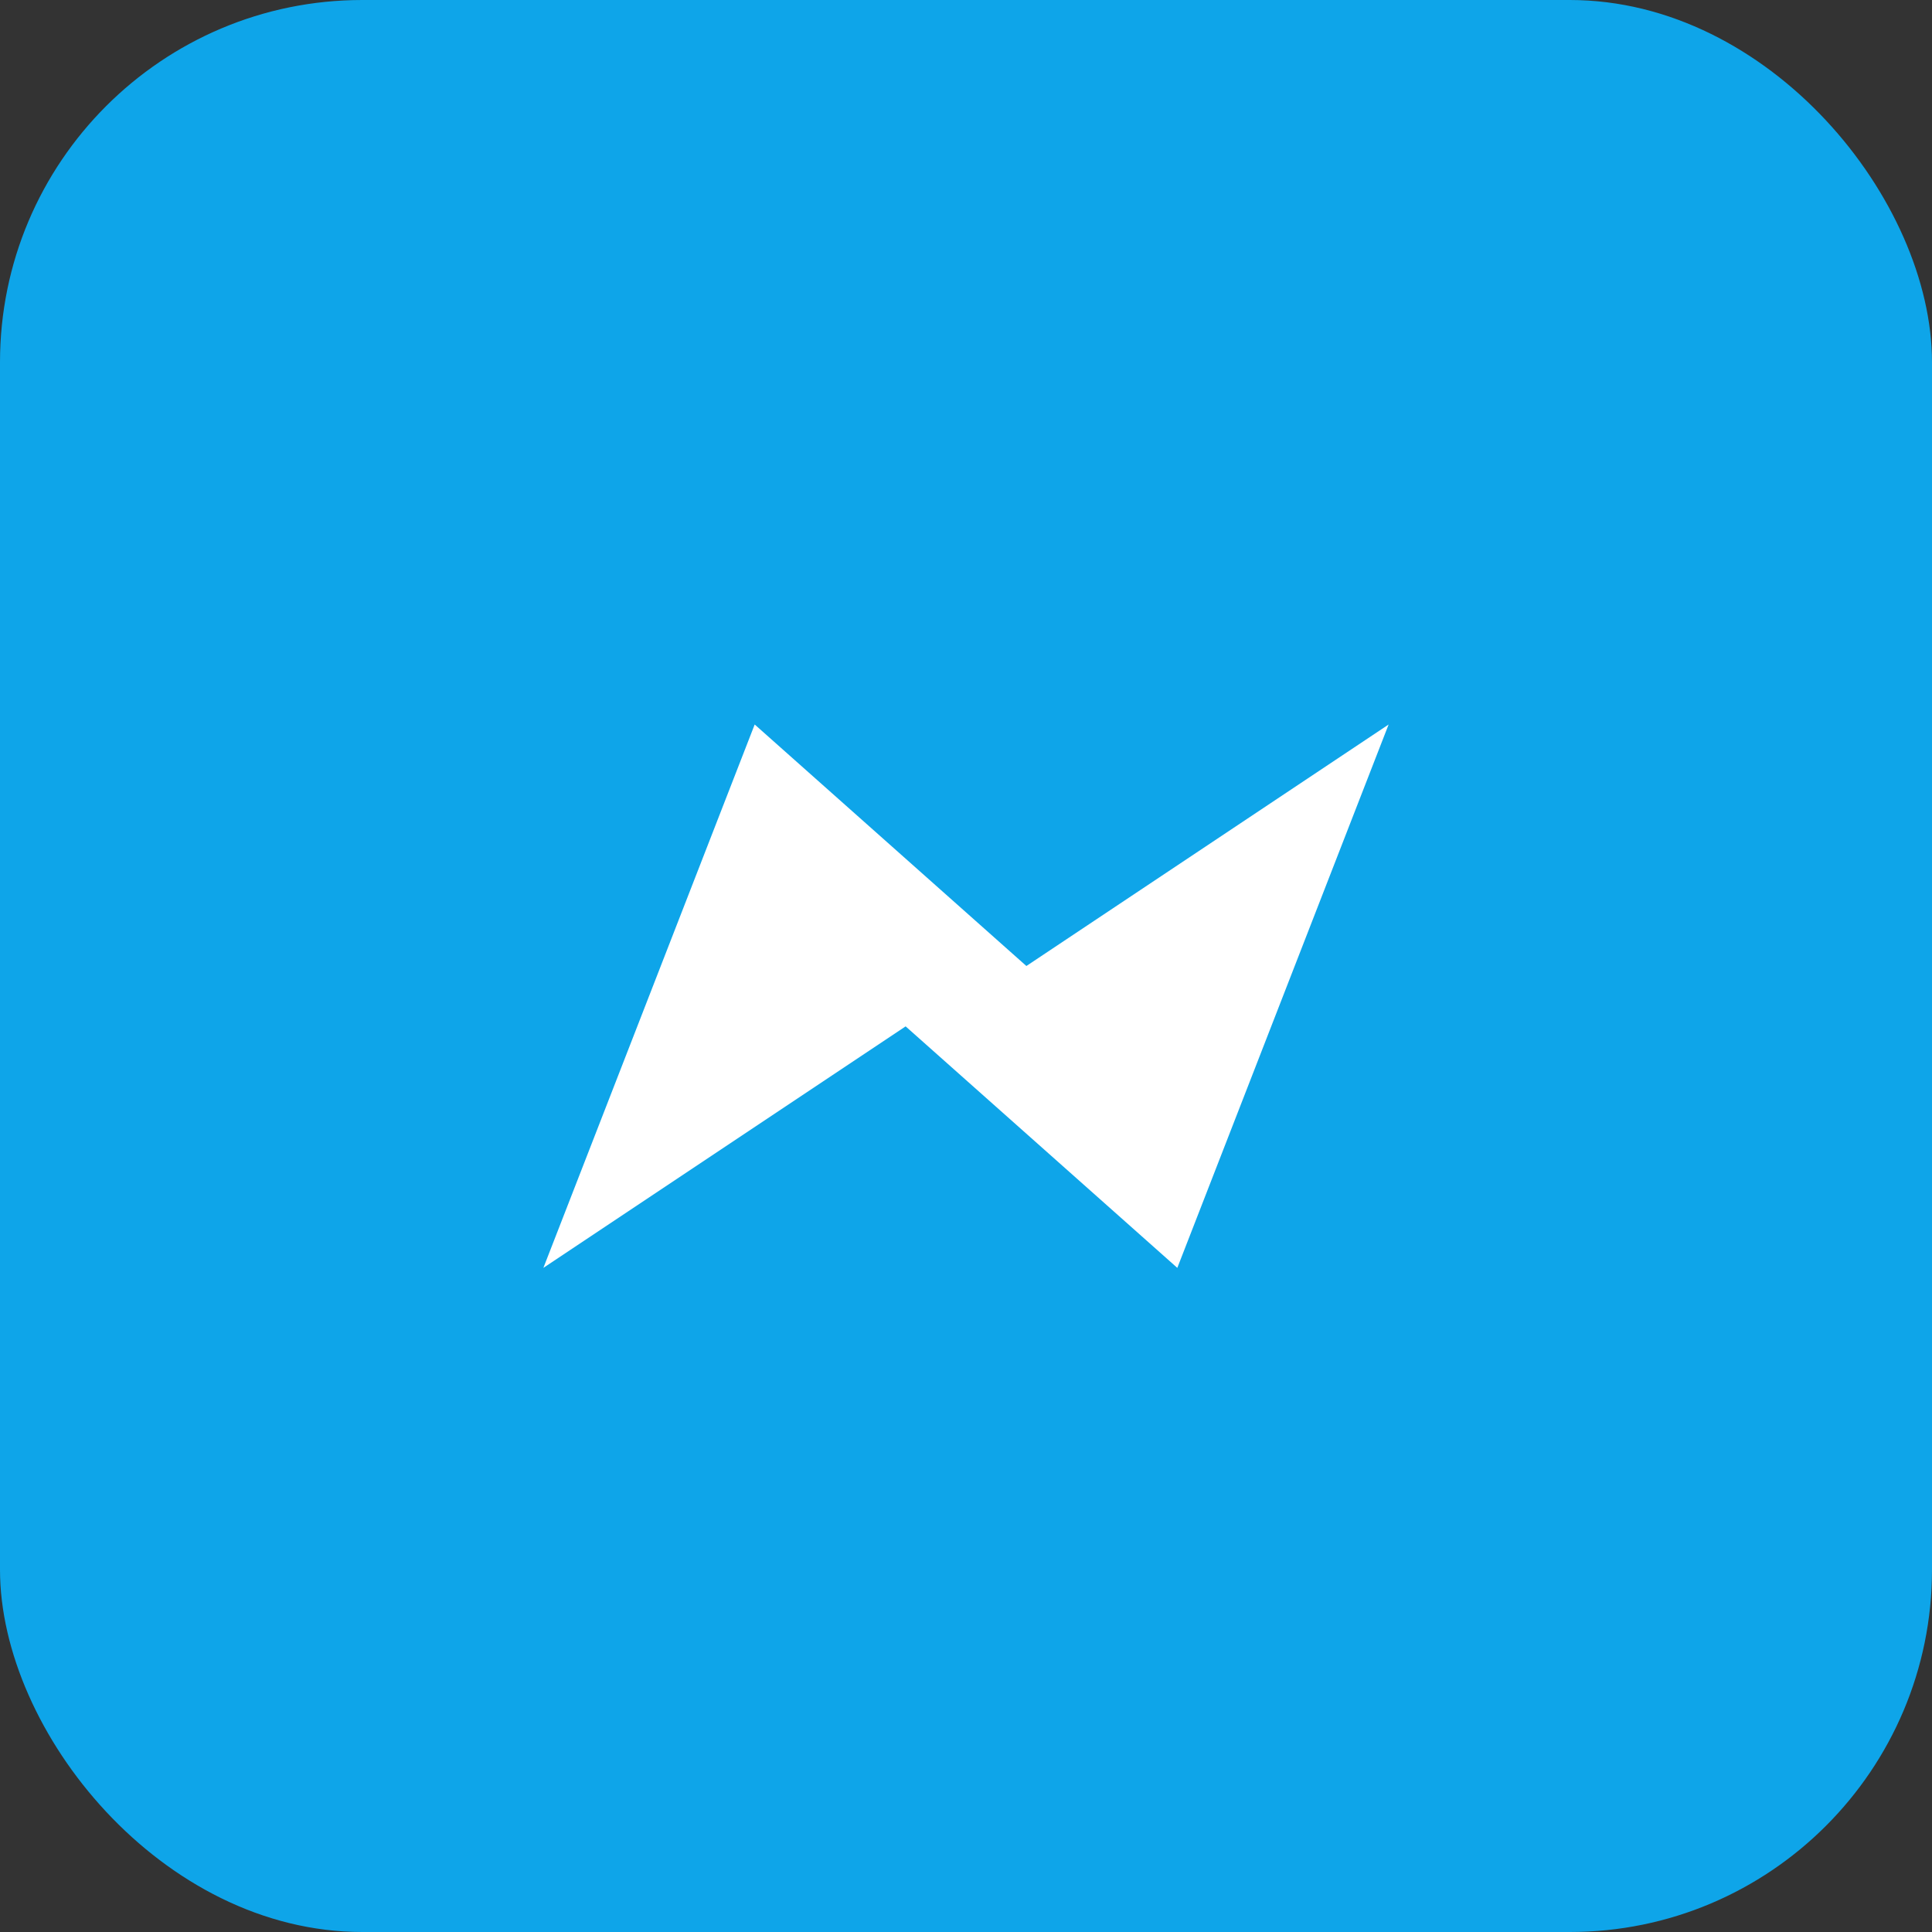 <svg xmlns='http://www.w3.org/2000/svg' viewBox='0 0 64 64'><rect x="0" y="0" width="64" height="64" fill="#333333" stroke="none"/><rect width='64' height='64' rx='12' fill='#0ea5e9'/><path d='M18 42l7-18 9 8 12-8-7 18-9-8-12 8z' fill='#fff'/></svg>